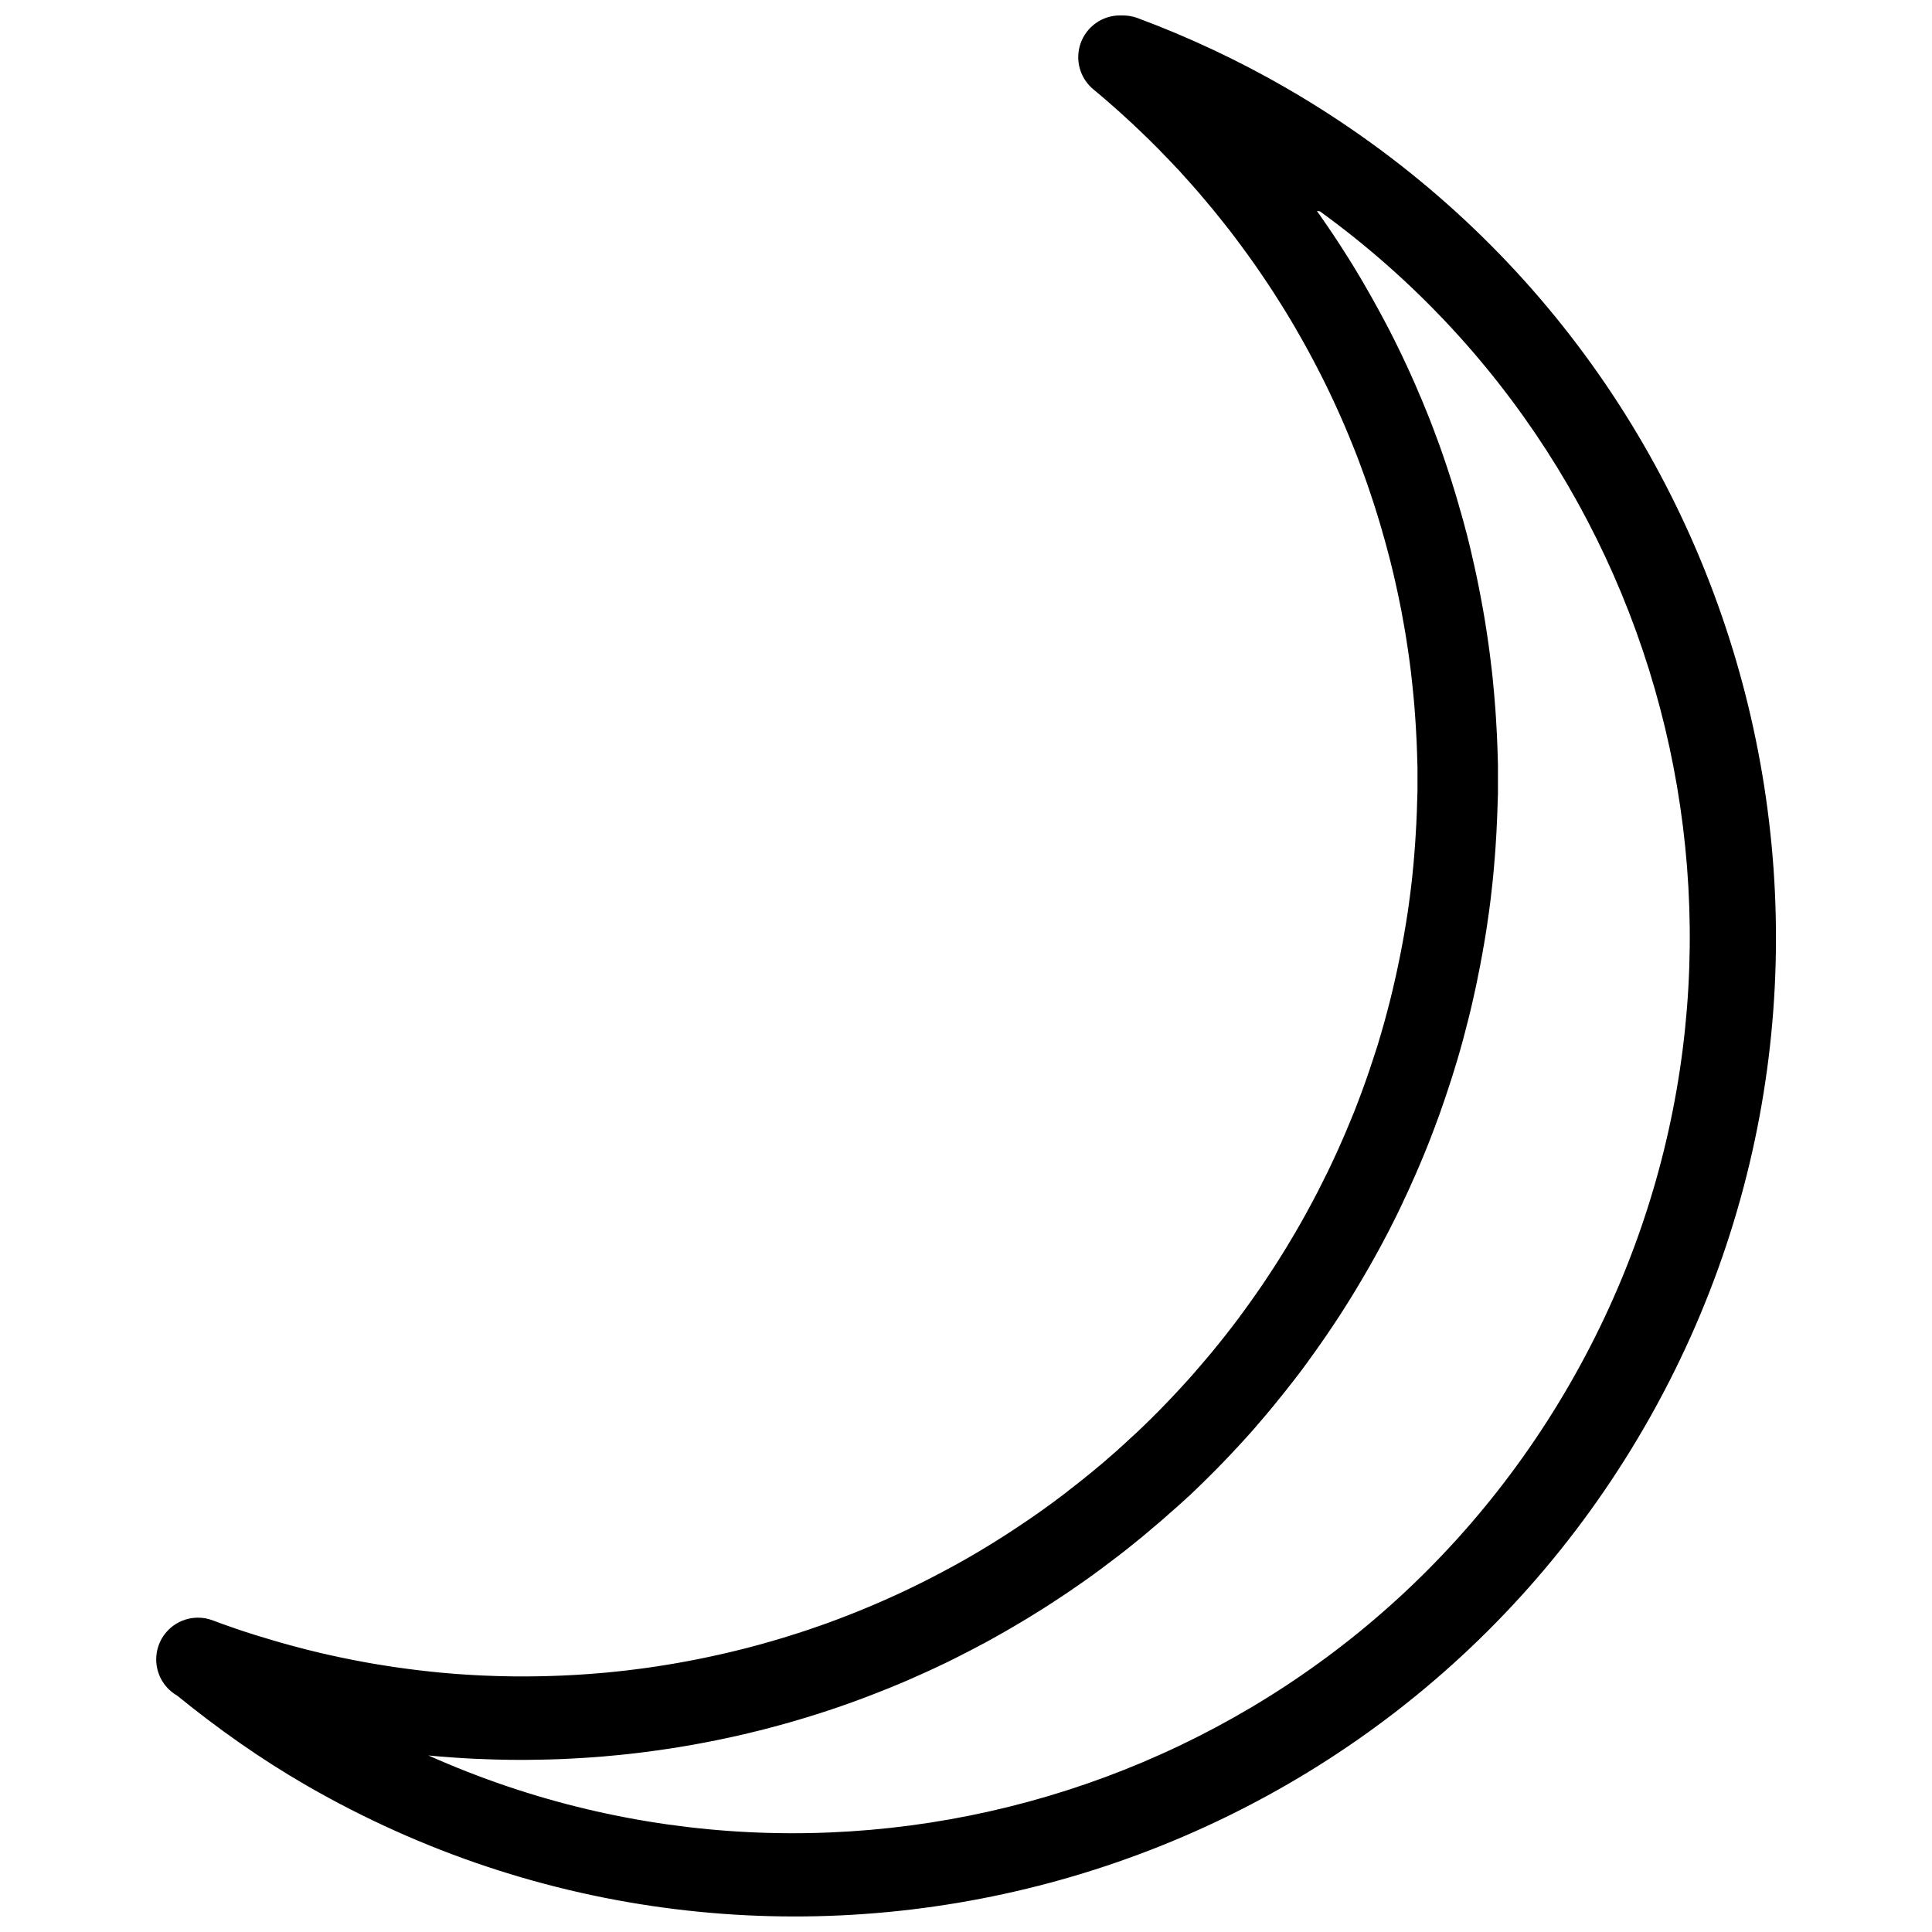 <?xml version="1.0" encoding="UTF-8"?>
<!-- Uploaded to: SVG Repo, www.svgrepo.com, Generator: SVG Repo Mixer Tools -->
<svg width="800px" height="800px" version="1.1" viewBox="144 144 512 512" xmlns="http://www.w3.org/2000/svg">
 <defs>
  <clipPath id="a">
   <path d="m185 148.09h430v503.81h-430z"/>
  </clipPath>
 </defs>
 <g clip-path="url(#a)">
  <path d="m440.73 148.09c-4.664 0.031-8.805 2.988-10.355 7.387-1.551 4.398-0.176 9.301 3.438 12.25l0.113 0.098c0.316 0.262 0.633 0.527 0.949 0.793 0.34 0.285 0.684 0.57 1.02 0.859v0.008c0.34 0.289 0.684 0.57 1.02 0.859v-0.004 0.008c0.34 0.289 0.668 0.582 1.004 0.875 0.336 0.289 0.664 0.574 0.996 0.867 0.336 0.293 0.664 0.586 0.996 0.883 0.336 0.293 0.664 0.594 0.996 0.891 0.324 0.293 0.652 0.594 0.98 0.891 0.332 0.297 0.652 0.598 0.98 0.898 0.324 0.301 0.652 0.598 0.98 0.898 0.32 0.301 0.645 0.605 0.965 0.906v0.008c0.32 0.305 0.641 0.609 0.965 0.914 0.32 0.305 0.645 0.617 0.965 0.922 0.32 0.309 0.637 0.613 0.957 0.922 0.316 0.309 0.637 0.621 0.957 0.93 0.312 0.309 0.621 0.621 0.93 0.93 0.312 0.312 0.633 0.625 0.949 0.941 0.312 0.316 0.629 0.633 0.941 0.949l-0.004 0.004v0.008c0.312 0.316 0.621 0.637 0.93 0.957 0.309 0.316 0.617 0.629 0.922 0.949 0.309 0.32 0.617 0.645 0.922 0.965 0.305 0.32 0.609 0.641 0.914 0.965 0.301 0.32 0.598 0.641 0.898 0.965l0.004-0.004c0.016 0.008 0.027 0.016 0.043 0.023 0.305 0.324 0.605 0.645 0.906 0.973l-0.043-0.016c0.301 0.328 0.602 0.652 0.898 0.98v0.023c0.301 0.328 0.602 0.652 0.898 0.98 0.297 0.332 0.594 0.664 0.891 0.996 0.289 0.328 0.578 0.652 0.867 0.98v0.008c0.293 0.332 0.59 0.668 0.883 1.004 0.289 0.332 0.57 0.664 0.859 0.996v0.027c0.289 0.336 0.586 0.676 0.875 1.012 0.281 0.328 0.562 0.664 0.84 0.996v0.02c0.285 0.34 0.574 0.68 0.859 1.02 0.285 0.34 0.57 0.68 0.848 1.02 0.281 0.34 0.555 0.68 0.832 1.02v0.004 0.008c0.281 0.344 0.562 0.691 0.84 1.039 0.281 0.348 0.559 0.699 0.832 1.047 0.277 0.348 0.559 0.695 0.832 1.047 0.277 0.352 0.551 0.695 0.824 1.047 0.27 0.344 0.535 0.691 0.801 1.039l0.004-0.008v0.027c0.27 0.352 0.539 0.707 0.809 1.062 0.27 0.352 0.527 0.703 0.793 1.055 0.262 0.355 0.531 0.707 0.793 1.062v-0.004 0.02c0.266 0.355 0.523 0.711 0.785 1.07 0.266 0.355 0.523 0.711 0.785 1.07 0.258 0.359 0.52 0.727 0.777 1.086s0.512 0.719 0.77 1.078c0.258 0.363 0.516 0.723 0.77 1.086h-0.008v0.008c0.258 0.363 0.508 0.73 0.762 1.094v0.008c0.25 0.367 0.5 0.727 0.75 1.094 0.246 0.363 0.496 0.73 0.742 1.094l0.004 0.004v0.008c0.246 0.367 0.496 0.734 0.742 1.102 0.246 0.371 0.492 0.738 0.734 1.109v0.004 0.008c0.242 0.371 0.492 0.738 0.734 1.109 0.238 0.371 0.473 0.738 0.711 1.109v0.004 0.008c0.238 0.375 0.48 0.75 0.719 1.129 0.238 0.375 0.477 0.75 0.711 1.129 0.234 0.375 0.469 0.75 0.703 1.129s0.473 0.758 0.703 1.137c0.23 0.375 0.457 0.758 0.688 1.137 0.23 0.379 0.457 0.762 0.688 1.145l-0.004-0.008v0.016c0.227 0.383 0.453 0.762 0.68 1.145 0.219 0.375 0.438 0.75 0.652 1.129v0.016c0.219 0.383 0.449 0.773 0.672 1.16 0.219 0.387 0.441 0.773 0.66 1.16 0.219 0.383 0.43 0.77 0.645 1.152 0.215 0.387 0.434 0.773 0.645 1.16v0.008c0.215 0.391 0.434 0.785 0.645 1.176 0.215 0.391 0.418 0.777 0.629 1.168 0.207 0.391 0.414 0.777 0.621 1.168h0.004v0.008c0.207 0.395 0.414 0.789 0.621 1.184 0.207 0.391 0.402 0.785 0.605 1.176 0.207 0.395 0.41 0.797 0.613 1.191 0.203 0.395 0.398 0.789 0.598 1.184 0.203 0.398 0.402 0.801 0.598 1.199 0.195 0.395 0.391 0.789 0.582 1.184l-0.008 0.008v0.008c0.195 0.398 0.398 0.801 0.59 1.199 0.188 0.398 0.375 0.801 0.562 1.199 0.188 0.402 0.383 0.805 0.57 1.211 0.188 0.398 0.371 0.809 0.555 1.211s0.371 0.812 0.555 1.219c0.18 0.402 0.359 0.805 0.539 1.211s0.359 0.809 0.539 1.219l0.004-0.004v0.016c0.18 0.406 0.355 0.809 0.531 1.219 0.172 0.398 0.344 0.801 0.516 1.199h-0.004v0.023c0.176 0.41 0.352 0.824 0.523 1.234 0.168 0.402 0.336 0.805 0.5 1.211v0.008c0.168 0.41 0.34 0.82 0.508 1.234 0.168 0.41 0.336 0.82 0.5 1.234 0.164 0.414 0.324 0.828 0.492 1.242 0.156 0.41 0.32 0.82 0.48 1.234 0.156 0.414 0.316 0.836 0.473 1.25l-0.004-0.004v0.008c0.156 0.414 0.309 0.832 0.465 1.25 0.156 0.418 0.305 0.832 0.457 1.25 0.152 0.414 0.309 0.828 0.457 1.242 0.152 0.418 0.301 0.84 0.449 1.258 0.152 0.418 0.297 0.84 0.441 1.258s0.285 0.832 0.426 1.25v0.012c0.145 0.422 0.285 0.844 0.426 1.266v0.016c0.145 0.422 0.285 0.844 0.426 1.266 0.133 0.414 0.277 0.828 0.41 1.242 0.137 0.422 0.27 0.844 0.402 1.266v0.02c0.133 0.422 0.27 0.852 0.402 1.273 0.133 0.418 0.258 0.84 0.383 1.258 0.133 0.426 0.258 0.848 0.383 1.273v0.023c0.133 0.426 0.258 0.855 0.383 1.281 0.121 0.414 0.234 0.828 0.352 1.242l0.004 0.004v0.023c0.121 0.426 0.246 0.855 0.367 1.281v-0.008c0.121 0.426 0.242 0.863 0.359 1.289 0.117 0.426 0.23 0.848 0.344 1.273 0.113 0.426 0.23 0.855 0.344 1.281v0.004 0.027c0.113 0.43 0.234 0.859 0.344 1.289v-0.008c0.109 0.43 0.219 0.859 0.324 1.289 0.109 0.43 0.215 0.859 0.316 1.289 0.105 0.43 0.219 0.859 0.316 1.289v-0.008c0.102 0.434 0.203 0.867 0.301 1.301h0.004v0.027c0.102 0.434 0.207 0.867 0.301 1.301 0.102 0.434 0.188 0.863 0.285 1.301 0.094 0.43 0.195 0.859 0.285 1.289 0.094 0.434 0.188 0.871 0.277 1.309 0.094 0.434 0.176 0.867 0.266 1.301 0.09 0.434 0.176 0.867 0.266 1.301 0.082 0.438 0.172 0.871 0.258 1.309 0.082 0.434 0.156 0.863 0.238 1.301l-0.004-0.012v0.023c0.082 0.438 0.156 0.879 0.238 1.316 0.082 0.434 0.164 0.871 0.238 1.309v-0.008c0.074 0.438 0.156 0.875 0.23 1.316 0.07 0.438 0.145 0.879 0.215 1.316s0.137 0.871 0.207 1.309l-0.004-0.008v0.035c0.07 0.438 0.137 0.875 0.207 1.316 0.07 0.438 0.133 0.879 0.195 1.316s0.125 0.879 0.188 1.316 0.121 0.879 0.18 1.316c0.059 0.438 0.117 0.879 0.172 1.316v-0.008 0.027c0.059 0.441 0.117 0.883 0.172 1.324 0.051 0.43 0.094 0.852 0.145 1.281v0.035c0.051 0.441 0.094 0.883 0.145 1.324 0.051 0.438 0.102 0.883 0.145 1.324 0.043 0.438 0.086 0.875 0.133 1.316 0.043 0.441 0.09 0.879 0.133 1.324 0.043 0.441 0.082 0.883 0.121 1.324 0.043 0.441 0.082 0.883 0.113 1.324 0.043 0.441 0.074 0.883 0.105 1.324v-0.008 0.035c0.043 0.441 0.07 0.879 0.094 1.324 0.043 0.445 0.07 0.887 0.094 1.332 0.043 0.441 0.055 0.883 0.082 1.324 0.043 0.441 0.051 0.879 0.074 1.324 0.043 0.445 0.047 0.887 0.07 1.332 0.043 0.441 0.047 0.883 0.07 1.324 0 0.441 0.043 0.883 0.051 1.324v-0.008 0.035c0 0.445 0.043 0.887 0.051 1.332 0 0.445 0.043 0.887 0.043 1.332h-0.004v0.059c0 0.445 0.043 0.887 0.043 1.332v-0.004 0.066c0 0.445 0.043 0.887 0.043 1.332v1.062 0.066 1.332-0.004 0.066 1.332 0.059 1.332 0.062 1.062c0 0.445-0.043 0.887-0.043 1.332v0.066c0 0.445-0.043 0.887-0.043 1.332v0.066c0 0.445-0.043 0.887-0.043 1.332l0.004-0.004v0.027c0 0.445-0.043 0.887-0.043 1.332s-0.043 0.887-0.059 1.332c0 0.441-0.043 0.883-0.059 1.324v-0.004 0.035c0 0.445-0.043 0.887-0.07 1.332-0.043 0.441-0.051 0.883-0.074 1.324-0.043 0.441-0.055 0.883-0.082 1.324-0.043 0.445-0.051 0.879-0.082 1.324-0.043 0.445-0.062 0.887-0.094 1.332-0.043 0.441-0.07 0.883-0.105 1.324-0.043 0.441-0.07 0.883-0.105 1.324v-0.004 0.023c-0.043 0.441-0.074 0.891-0.113 1.332-0.043 0.441-0.082 0.883-0.121 1.324-0.043 0.43-0.082 0.863-0.133 1.289h0.004v0.027c-0.047 0.441-0.094 0.883-0.137 1.324-0.051 0.441-0.094 0.883-0.145 1.324l-0.004-0.004v0.027c-0.051 0.441-0.105 0.883-0.156 1.324-0.055 0.43-0.102 0.852-0.156 1.281-0.055 0.441-0.113 0.883-0.172 1.324-0.059 0.438-0.117 0.879-0.18 1.316l0.004-0.004v0.027c-0.059 0.441-0.117 0.883-0.18 1.324-0.062 0.438-0.121 0.879-0.188 1.316-0.062 0.438-0.137 0.871-0.207 1.309-0.07 0.438-0.133 0.875-0.207 1.316-0.07 0.434-0.137 0.871-0.215 1.309-0.074 0.438-0.156 0.879-0.23 1.316l0.008-0.008v0.023c-0.074 0.438-0.152 0.879-0.23 1.316-0.074 0.434-0.156 0.871-0.238 1.309-0.082 0.434-0.164 0.867-0.246 1.301-0.082 0.438-0.156 0.871-0.246 1.309-0.082 0.434-0.176 0.867-0.266 1.301v-0.008 0.035c-0.09 0.438-0.172 0.863-0.266 1.301-0.086 0.434-0.18 0.863-0.27 1.301-0.094 0.434-0.184 0.863-0.277 1.301-0.094 0.434-0.188 0.863-0.285 1.301-0.094 0.43-0.195 0.859-0.293 1.289-0.102 0.434-0.203 0.867-0.301 1.301l0.004-0.008v0.016c-0.102 0.434-0.207 0.867-0.309 1.301-0.102 0.422-0.207 0.836-0.309 1.258v0.023c-0.105 0.43-0.207 0.867-0.316 1.301-0.109 0.43-0.223 0.855-0.336 1.281-0.113 0.426-0.223 0.855-0.336 1.281v0.027c-0.113 0.43-0.227 0.855-0.344 1.281-0.113 0.418-0.227 0.84-0.344 1.258v0.016c-0.117 0.426-0.238 0.855-0.359 1.281s-0.242 0.848-0.367 1.273v0.004 0.023c-0.121 0.426-0.242 0.855-0.367 1.281-0.121 0.414-0.25 0.82-0.375 1.234v0.035c-0.133 0.426-0.258 0.848-0.383 1.273-0.133 0.422-0.27 0.844-0.402 1.266v-0.008c-0.133 0.422-0.27 0.844-0.41 1.266h-0.004v0.012c-0.133 0.422-0.27 0.844-0.41 1.266-0.137 0.418-0.277 0.84-0.418 1.258-0.145 0.422-0.281 0.84-0.426 1.258h0.004v0.016c-0.145 0.422-0.281 0.844-0.426 1.266v-0.016c-0.145 0.418-0.285 0.84-0.434 1.258v0.008c-0.145 0.418-0.293 0.832-0.441 1.25-0.152 0.418-0.305 0.836-0.457 1.25v0.012c-0.152 0.418-0.301 0.832-0.457 1.25v0.008c-0.156 0.418-0.309 0.832-0.465 1.25-0.156 0.406-0.309 0.82-0.465 1.227h-0.004v0.008c-0.156 0.414-0.32 0.828-0.48 1.242v0.008c-0.164 0.414-0.316 0.828-0.48 1.242-0.164 0.41-0.332 0.816-0.5 1.227-0.168 0.41-0.34 0.824-0.508 1.234v-0.004 0.012c-0.168 0.41-0.344 0.824-0.516 1.234-0.172 0.406-0.336 0.812-0.508 1.219l0.004-0.004v0.008c-0.172 0.41-0.348 0.816-0.523 1.227-0.176 0.41-0.352 0.816-0.531 1.227-0.176 0.402-0.352 0.805-0.531 1.211v-0.004 0.012c-0.18 0.406-0.363 0.812-0.547 1.219v-0.004 0.016c-0.18 0.406-0.363 0.805-0.547 1.211-0.18 0.398-0.371 0.797-0.555 1.191h-0.004v0.012c-0.188 0.402-0.375 0.809-0.562 1.211v-0.004 0.008c-0.188 0.402-0.371 0.801-0.562 1.199-0.188 0.395-0.379 0.781-0.57 1.176v0.004 0.023c-0.195 0.398-0.395 0.801-0.59 1.199v-0.016c-0.195 0.398-0.398 0.797-0.598 1.191v0.004 0.008c-0.195 0.398-0.398 0.789-0.598 1.184-0.203 0.398-0.402 0.797-0.605 1.191l0.004 0.004v0.008c-0.203 0.395-0.402 0.789-0.605 1.184-0.207 0.391-0.414 0.777-0.621 1.168v0.02c-0.207 0.395-0.414 0.785-0.621 1.176-0.207 0.391-0.418 0.781-0.629 1.168-0.207 0.387-0.426 0.781-0.637 1.168v0.008c-0.215 0.391-0.422 0.781-0.637 1.168-0.215 0.387-0.43 0.766-0.645 1.152-0.219 0.387-0.441 0.773-0.66 1.16v0.008c-0.219 0.383-0.441 0.762-0.66 1.145-0.223 0.383-0.438 0.77-0.66 1.152h-0.004v0.008c-0.219 0.383-0.453 0.762-0.68 1.145-0.227 0.379-0.453 0.766-0.68 1.145-0.227 0.379-0.457 0.75-0.688 1.129l0.004-0.004v0.02c-0.23 0.379-0.469 0.758-0.703 1.137-0.23 0.375-0.461 0.754-0.695 1.129s-0.469 0.746-0.703 1.121v-0.004 0.016c-0.238 0.375-0.473 0.746-0.711 1.121-0.238 0.375-0.477 0.746-0.719 1.121v-0.004 0.008c-0.242 0.375-0.484 0.738-0.727 1.109-0.242 0.371-0.48 0.75-0.727 1.121v-0.016c-0.246 0.371-0.488 0.742-0.734 1.109v0.012c-0.246 0.371-0.492 0.742-0.742 1.109-0.246 0.367-0.5 0.73-0.75 1.094-0.25 0.367-0.508 0.738-0.762 1.102-0.258 0.363-0.504 0.723-0.758 1.086-0.258 0.359-0.512 0.719-0.77 1.078v0.004 0.008c-0.258 0.363-0.516 0.727-0.777 1.086-0.258 0.355-0.516 0.715-0.777 1.07v0.008c-0.266 0.359-0.52 0.719-0.785 1.078-0.258 0.352-0.523 0.695-0.785 1.047h0.004v0.023c-0.262 0.355-0.531 0.715-0.801 1.07-0.266 0.352-0.535 0.703-0.801 1.055-0.27 0.352-0.539 0.703-0.809 1.055-0.27 0.348-0.547 0.691-0.816 1.039v0.016c-0.27 0.352-0.551 0.695-0.824 1.047h-0.004v0.008c-0.277 0.348-0.555 0.691-0.832 1.039-0.277 0.348-0.555 0.691-0.832 1.039-0.281 0.344-0.562 0.68-0.84 1.02l-0.004-0.004v0.02c-0.281 0.344-0.559 0.688-0.84 1.031-0.285 0.34-0.566 0.676-0.848 1.012-0.285 0.34-0.57 0.676-0.859 1.012v0.008c-0.289 0.34-0.578 0.676-0.867 1.012v0.004 0.008c-0.289 0.336-0.582 0.676-0.875 1.012-0.285 0.328-0.57 0.652-0.859 0.98h0.004v0.027c-0.293 0.336-0.586 0.664-0.883 0.996-0.293 0.328-0.582 0.66-0.875 0.988-0.297 0.332-0.598 0.66-0.898 0.988-0.297 0.328-0.598 0.66-0.898 0.988-0.297 0.324-0.598 0.648-0.898 0.973-0.301 0.324-0.605 0.648-0.906 0.973-0.305 0.324-0.609 0.648-0.914 0.973v0.008c-0.305 0.324-0.617 0.645-0.922 0.965-0.305 0.316-0.609 0.633-0.914 0.949l-0.004-0.004v0.008c-0.309 0.32-0.613 0.637-0.922 0.957-0.309 0.312-0.621 0.629-0.93 0.941-0.312 0.312-0.625 0.629-0.941 0.941v-0.004 0.004c-0.312 0.312-0.625 0.629-0.941 0.941-0.316 0.312-0.637 0.629-0.957 0.941-0.312 0.309-0.629 0.609-0.949 0.914h0.004v0.008c-0.316 0.309-0.641 0.617-0.965 0.922-0.316 0.305-0.637 0.613-0.957 0.914v-0.016c-0.32 0.305-0.648 0.613-0.973 0.914l0.004 0.004c-0.016 0.004-0.027 0.008-0.043 0.012-0.324 0.305-0.652 0.605-0.98 0.906-0.32 0.293-0.633 0.59-0.957 0.883v0.016c-0.324 0.301-0.66 0.594-0.988 0.891-0.324 0.293-0.652 0.586-0.98 0.875v0.02c-0.332 0.293-0.664 0.598-0.996 0.891v-0.02c-0.336 0.293-0.66 0.59-0.996 0.883v-0.008c-0.336 0.293-0.676 0.586-1.012 0.875v0.012c-0.336 0.289-0.676 0.578-1.012 0.867-0.332 0.281-0.656 0.562-0.988 0.84h-0.004c-0.012 0.008-0.027 0.012-0.039 0.016-0.34 0.285-0.68 0.574-1.02 0.859-0.34 0.281-0.68 0.562-1.02 0.84-0.34 0.281-0.68 0.555-1.02 0.832l-0.008 0.004v0.004c-0.344 0.281-0.691 0.562-1.039 0.84-0.348 0.281-0.699 0.559-1.047 0.832-0.348 0.277-0.695 0.551-1.047 0.824-0.348 0.27-0.691 0.547-1.039 0.816v-0.008c-0.352 0.27-0.699 0.547-1.055 0.816l0.008 0.008v0.016c-0.352 0.27-0.707 0.539-1.062 0.809-0.352 0.266-0.703 0.527-1.055 0.793-0.352 0.266-0.707 0.531-1.062 0.793l0.004-0.004v0.008c-0.355 0.266-0.711 0.531-1.07 0.793-0.355 0.258-0.715 0.52-1.07 0.777-0.359 0.262-0.727 0.527-1.086 0.785-0.359 0.258-0.719 0.516-1.078 0.77-0.363 0.258-0.73 0.504-1.094 0.762l-0.004-0.004v0.008c-0.363 0.258-0.73 0.508-1.094 0.762-0.363 0.254-0.734 0.5-1.102 0.75-0.363 0.25-0.727 0.496-1.094 0.742-0.367 0.246-0.742 0.496-1.109 0.742-0.367 0.246-0.742 0.492-1.109 0.734h-0.004v0.008c-0.371 0.242-0.738 0.484-1.109 0.727-0.367 0.242-0.742 0.48-1.109 0.719-0.371 0.242-0.754 0.48-1.129 0.719-0.371 0.234-0.746 0.469-1.121 0.703v0.008c-0.375 0.234-0.75 0.469-1.129 0.703-0.375 0.234-0.758 0.469-1.137 0.703-0.375 0.23-0.75 0.457-1.129 0.688-0.375 0.227-0.758 0.453-1.137 0.68l0.004-0.004v0.008c-0.379 0.227-0.77 0.453-1.152 0.68-0.379 0.223-0.762 0.449-1.145 0.672-0.383 0.223-0.766 0.449-1.152 0.672-0.379 0.219-0.77 0.438-1.152 0.652-0.383 0.219-0.773 0.43-1.16 0.645l0.004-0.004v0.008c-0.391 0.219-0.781 0.43-1.168 0.645-0.383 0.211-0.766 0.422-1.152 0.629-0.016 0.008-0.031 0.012-0.043 0.016-0.391 0.211-0.785 0.426-1.176 0.637-0.383 0.207-0.77 0.41-1.152 0.613-0.395 0.207-0.789 0.414-1.184 0.621-0.395 0.207-0.773 0.41-1.168 0.613s-0.789 0.402-1.184 0.605l-1.184 0.598h-0.004v0.004c-0.398 0.199-0.793 0.391-1.191 0.59-0.398 0.195-0.789 0.387-1.184 0.578v0.008c-0.402 0.195-0.801 0.387-1.199 0.578-0.398 0.191-0.793 0.383-1.191 0.57-0.402 0.191-0.797 0.375-1.199 0.562-0.402 0.184-0.801 0.371-1.199 0.555-0.406 0.184-0.812 0.371-1.219 0.555-0.406 0.18-0.812 0.367-1.219 0.547-0.406 0.18-0.809 0.359-1.219 0.539-0.406 0.18-0.809 0.355-1.219 0.531-0.406 0.176-0.809 0.352-1.219 0.523-0.41 0.176-0.816 0.352-1.227 0.523s-0.816 0.336-1.227 0.508c-0.41 0.168-0.82 0.34-1.234 0.508-0.41 0.168-0.82 0.332-1.234 0.5-0.414 0.164-0.82 0.328-1.234 0.488-0.41 0.16-0.82 0.324-1.234 0.48-0.414 0.16-0.836 0.316-1.25 0.473l0.004 0.008v0.008c-0.414 0.156-0.832 0.309-1.25 0.465-0.414 0.156-0.828 0.305-1.242 0.457v0.008c-0.418 0.156-0.832 0.305-1.25 0.457-0.414 0.148-0.832 0.293-1.25 0.441-0.418 0.148-0.84 0.293-1.258 0.441l-1.266 0.434c-0.422 0.145-0.836 0.293-1.258 0.434-0.422 0.141-0.844 0.277-1.266 0.418-0.418 0.137-0.836 0.273-1.258 0.41v-0.004 0.008c-0.422 0.137-0.852 0.266-1.273 0.398-0.422 0.133-0.844 0.27-1.266 0.402-0.422 0.133-0.844 0.262-1.266 0.391-0.426 0.129-0.848 0.258-1.273 0.383-0.426 0.129-0.848 0.25-1.273 0.375-0.426 0.125-0.855 0.254-1.281 0.375v-0.008c-0.426 0.121-0.855 0.242-1.281 0.359l-0.008 0.004v0.004c-0.426 0.117-0.855 0.242-1.281 0.359-0.43 0.117-0.852 0.23-1.281 0.344-0.426 0.113-0.855 0.23-1.281 0.344-0.43 0.113-0.859 0.227-1.289 0.336-0.422 0.105-0.844 0.215-1.266 0.32l-0.008-0.004c-0.012 0.004-0.027 0.008-0.039 0.008-0.43 0.105-0.859 0.211-1.289 0.32-0.43 0.105-0.855 0.207-1.281 0.309-0.43 0.102-0.859 0.203-1.289 0.301l-0.004 0.004c-0.016 0-0.031 0.004-0.043 0.008-0.434 0.102-0.867 0.195-1.301 0.293h0.043c-0.434 0.098-0.875 0.191-1.309 0.285-0.434 0.094-0.863 0.195-1.301 0.285-0.434 0.094-0.871 0.188-1.309 0.277-0.43 0.09-0.863 0.18-1.289 0.27-0.434 0.09-0.871 0.176-1.309 0.262-0.438 0.086-0.871 0.168-1.309 0.254-0.43 0.082-0.852 0.168-1.281 0.242-0.438 0.082-0.879 0.156-1.316 0.238-0.438 0.078-0.879 0.16-1.316 0.238-0.434 0.074-0.867 0.148-1.301 0.219-0.438 0.074-0.867 0.148-1.309 0.219-0.438 0.07-0.871 0.137-1.309 0.207-0.438 0.07-0.875 0.137-1.316 0.207-0.438 0.066-0.871 0.133-1.309 0.195-0.441 0.062-0.875 0.129-1.316 0.188-0.441 0.059-0.883 0.121-1.324 0.18-0.441 0.059-0.875 0.117-1.316 0.172-0.441 0.055-0.883 0.109-1.324 0.164-0.438 0.055-0.879 0.113-1.316 0.164-0.441 0.051-0.883 0.098-1.324 0.145s-0.883 0.102-1.324 0.148c-0.441 0.047-0.883 0.086-1.324 0.133-0.438 0.043-0.871 0.09-1.309 0.133h0.023-0.039c-0.441 0.043-0.883 0.082-1.324 0.121s-0.891 0.07-1.332 0.105c-0.438 0.039-0.879 0.07-1.316 0.105-0.441 0.031-0.891 0.066-1.332 0.098s-0.883 0.059-1.324 0.09c-0.441 0.031-0.887 0.062-1.332 0.09-0.441 0.027-0.887 0.051-1.332 0.074-0.441 0.027-0.883 0.043-1.324 0.066-0.445 0.023-0.887 0.043-1.332 0.066-0.441 0.023-0.883 0.031-1.324 0.047-0.445 0.02-0.887 0.031-1.332 0.047-0.445 0.012-0.887 0.031-1.332 0.043-0.43 0.008-0.859 0.02-1.289 0.027h0.004-0.043c-0.445 0.008-0.887 0.016-1.332 0.027-0.441 0.008-0.883 0.012-1.324 0.016-0.445 0.004-0.887 0.008-1.332 0.008-0.445 0.004-0.895 0-1.34 0-0.445 0-0.887 0.004-1.332 0-0.43-0.004-0.859-0.004-1.289-0.008h-0.043c-0.43-0.008-0.859-0.016-1.289-0.027h-0.039c-0.445-0.008-0.887-0.023-1.332-0.031-0.441-0.012-0.883-0.023-1.324-0.031-0.441-0.012-0.883-0.031-1.324-0.047-0.445-0.02-0.887-0.031-1.332-0.047-0.441-0.02-0.879-0.039-1.324-0.055-0.441-0.023-0.883-0.043-1.324-0.066-0.441-0.027-0.875-0.047-1.316-0.074-0.441-0.027-0.879-0.055-1.324-0.082-0.445-0.031-0.887-0.059-1.332-0.09-0.438-0.031-0.879-0.055-1.316-0.09-0.438-0.031-0.879-0.07-1.316-0.105-0.441-0.039-0.891-0.078-1.332-0.113-0.438-0.039-0.871-0.074-1.309-0.113-0.438-0.043-0.879-0.082-1.316-0.121l0.012-0.004v-0.008c-0.441-0.043-0.883-0.086-1.324-0.133-0.438-0.043-0.871-0.094-1.309-0.141-0.438-0.047-0.871-0.098-1.309-0.148-0.441-0.051-0.883-0.102-1.324-0.156-0.441-0.055-0.875-0.105-1.316-0.164-0.438-0.055-0.879-0.113-1.316-0.172-0.438-0.055-0.871-0.117-1.309-0.18-0.441-0.059-0.883-0.117-1.324-0.18-0.438-0.062-0.879-0.133-1.316-0.195-0.438-0.066-0.871-0.129-1.309-0.195h0.012v-0.004c-0.438-0.07-0.871-0.133-1.309-0.207-0.438-0.07-0.871-0.141-1.309-0.211-0.438-0.07-0.879-0.145-1.316-0.219-0.434-0.074-0.867-0.152-1.301-0.23-0.434-0.078-0.867-0.156-1.297-0.238-0.434-0.082-0.867-0.164-1.297-0.242-0.434-0.082-0.867-0.168-1.297-0.254-0.438-0.086-0.871-0.176-1.309-0.262-0.434-0.086-0.867-0.172-1.301-0.262-0.434-0.09-0.867-0.184-1.301-0.277s-0.859-0.184-1.289-0.277c-0.434-0.094-0.859-0.188-1.289-0.285-0.434-0.098-0.867-0.203-1.301-0.301v0.008c-0.434-0.102-0.859-0.199-1.289-0.301v-0.004-0.008c-0.426-0.102-0.855-0.199-1.281-0.301v-0.008c-0.426-0.105-0.855-0.207-1.281-0.309-0.43-0.105-0.859-0.219-1.289-0.328-0.43-0.109-0.852-0.223-1.281-0.336-0.43-0.113-0.852-0.219-1.281-0.336h-0.004v-0.008c-0.422-0.113-0.852-0.219-1.273-0.336v-0.008c-0.422-0.117-0.852-0.234-1.273-0.352v0.008c-0.43-0.117-0.855-0.246-1.281-0.367-0.422-0.117-0.844-0.246-1.266-0.367-0.422-0.121-0.844-0.25-1.266-0.375-0.426-0.129-0.848-0.258-1.273-0.383-0.418-0.125-0.832-0.246-1.25-0.375l-0.043-0.008c-0.418-0.129-0.832-0.262-1.25-0.391h-0.008c-0.012-0.004-0.027-0.008-0.039-0.008-0.414-0.133-0.828-0.27-1.242-0.398l-0.043-0.008c-0.414-0.133-0.828-0.266-1.242-0.398v-0.004c-0.012-0.004-0.027-0.004-0.043-0.008-0.418-0.137-0.832-0.27-1.25-0.41v-0.008c-0.414-0.141-0.828-0.277-1.242-0.418-0.422-0.145-0.836-0.289-1.258-0.434v0.004-0.008c-0.422-0.145-0.84-0.285-1.258-0.434-0.414-0.145-0.828-0.293-1.242-0.441v-0.008c-0.414-0.148-0.836-0.297-1.25-0.449h0.004v-0.008c-0.395-0.145-0.789-0.285-1.184-0.434l-0.133-0.055v0.004c-2.637-0.996-5.551-0.949-8.152 0.133-3.582 1.488-6.125 4.746-6.695 8.582-0.574 3.836 0.902 7.695 3.891 10.164 0.488 0.406 1.012 0.766 1.562 1.078 10.766 8.762 22.121 16.789 34.148 23.734 124.1 71.648 283.11 29.039 354.75-95.059 71.648-124.1 29.047-283.11-95.051-354.75h-0.004v-0.008c-12.586-7.254-25.754-13.445-39.367-18.508-1.258-0.461-2.586-0.695-3.922-0.684zm53.059 51.914c97.41 70.551 127.58 204.5 66.105 310.97-61.469 106.47-192.55 147.32-302.36 98.242 0.32 0.031 0.645 0.059 0.965 0.09 0.48 0.043 0.965 0.09 1.445 0.133 0.48 0.043 0.965 0.074 1.445 0.113 0.484 0.039 0.969 0.078 1.453 0.113 0.477 0.031 0.961 0.074 1.438 0.105 0.484 0.031 0.969 0.07 1.453 0.098 0.48 0.031 0.965 0.062 1.445 0.09 0.484 0.031 0.969 0.055 1.453 0.082 0.484 0.027 0.969 0.043 1.453 0.066l0.008-0.004v0.008c0.48 0.023 0.965 0.039 1.445 0.055 0.484 0.023 0.969 0.043 1.453 0.055 0.484 0.02 0.969 0.031 1.453 0.047 0.484 0.012 0.969 0.031 1.453 0.043 0.477 0.012 0.953 0.016 1.43 0.027 0.484 0.008 0.977 0.027 1.461 0.031l0.004 0.004h0.043c0.484 0.004 0.969 0.004 1.453 0.008 0.484 0.004 0.965 0.008 1.445 0.008 0.488 0 0.969 0.004 1.453 0 0.48 0 0.965-0.012 1.445-0.016 0.484-0.004 0.977-0.008 1.461-0.02 0.477-0.008 0.953-0.016 1.43-0.027 0.484-0.008 0.969-0.023 1.453-0.031h0.008 0.039c0.484-0.012 0.969-0.027 1.453-0.043 0.48-0.016 0.965-0.031 1.445-0.047 0.484-0.02 0.969-0.039 1.453-0.055 0.48-0.023 0.965-0.051 1.445-0.074 0.484-0.027 0.969-0.047 1.453-0.074 0.48-0.027 0.965-0.055 1.445-0.082 0.484-0.031 0.969-0.059 1.453-0.09s0.969-0.062 1.453-0.098c0.48-0.031 0.965-0.07 1.445-0.105 0.484-0.039 0.969-0.074 1.453-0.113 0.484-0.043 0.961-0.09 1.445-0.133 0.477-0.043 0.953-0.086 1.43-0.133 0.484-0.043 0.973-0.082 1.453-0.133l0.012 0.004v-0.004c0.484-0.047 0.973-0.094 1.453-0.148 0.484-0.051 0.965-0.102 1.445-0.156s0.965-0.105 1.445-0.164c0.48-0.055 0.965-0.113 1.445-0.172 0.484-0.059 0.973-0.125 1.453-0.188v0.008c0.48-0.062 0.957-0.125 1.438-0.188h0.004v-0.008c0.48-0.066 0.957-0.133 1.438-0.195 0.48-0.07 0.965-0.133 1.445-0.207 0.48-0.07 0.957-0.141 1.438-0.211 0.473-0.07 0.957-0.145 1.43-0.219 0.48-0.074 0.965-0.152 1.445-0.23 0.477-0.078 0.945-0.156 1.422-0.238 0.48-0.082 0.961-0.16 1.438-0.242 0.477-0.082 0.961-0.168 1.438-0.254 0.473-0.086 0.941-0.172 1.414-0.262 0.477-0.09 0.961-0.18 1.438-0.27 0.473-0.09 0.949-0.184 1.422-0.277 0.477-0.094 0.953-0.191 1.43-0.285 0.477-0.094 0.945-0.195 1.422-0.293 0.473-0.098 0.941-0.203 1.414-0.301 0.477-0.102 0.945-0.207 1.422-0.309v0.008c0.473-0.105 0.949-0.211 1.422-0.32v-0.004c0.012-0.004 0.027-0.008 0.039-0.008 0.465-0.105 0.926-0.207 1.387-0.32l0.043-0.008c0.465-0.105 0.934-0.219 1.398-0.328 0.473-0.113 0.941-0.23 1.414-0.344 0.465-0.113 0.934-0.227 1.398-0.344l0.043-0.008c0.461-0.117 0.926-0.234 1.391-0.352l-0.004 0.004v-0.008c0.465-0.117 0.934-0.238 1.398-0.359v-0.008c0.465-0.121 0.934-0.242 1.398-0.367 0.469-0.125 0.938-0.258 1.406-0.383 0.465-0.129 0.926-0.254 1.391-0.383 0.469-0.133 0.938-0.258 1.406-0.391l-0.008-0.004v-0.008c0.469-0.133 0.938-0.266 1.406-0.398 0.465-0.137 0.922-0.277 1.387-0.418s0.934-0.273 1.398-0.418c0.465-0.141 0.926-0.281 1.387-0.426v0.004-0.008c0.461-0.145 0.922-0.285 1.379-0.434 0.465-0.145 0.926-0.301 1.387-0.449v0.008c0.461-0.148 0.918-0.297 1.379-0.449h0.008v-0.008c0.461-0.152 0.922-0.305 1.379-0.457 0.453-0.152 0.91-0.301 1.363-0.457v-0.008c0.453-0.156 0.91-0.309 1.363-0.465h0.004v-0.008c0.457-0.16 0.914-0.32 1.371-0.48s0.914-0.324 1.371-0.492c0.453-0.164 0.91-0.332 1.363-0.5 0.457-0.168 0.91-0.336 1.363-0.508 0.449-0.168 0.898-0.336 1.348-0.508v-0.008c0.449-0.168 0.902-0.344 1.348-0.516 0.453-0.176 0.902-0.355 1.355-0.531 0.453-0.18 0.906-0.359 1.355-0.539 0.449-0.18 0.898-0.355 1.348-0.539 0.449-0.18 0.898-0.371 1.348-0.555 0.449-0.184 0.902-0.367 1.348-0.555 0.449-0.188 0.891-0.375 1.34-0.562 0.445-0.191 0.895-0.387 1.34-0.582 0.441-0.191 0.875-0.387 1.316-0.578v-0.008c0.438-0.191 0.879-0.387 1.316-0.578 0.445-0.195 0.891-0.398 1.332-0.598 0.441-0.199 0.883-0.402 1.324-0.605 0.441-0.203 0.875-0.398 1.316-0.605v0.004-0.008c0.438-0.207 0.879-0.406 1.316-0.613v-0.008c0.434-0.207 0.871-0.414 1.309-0.621 0.434-0.207 0.867-0.418 1.301-0.629v-0.008c0.43-0.207 0.859-0.426 1.289-0.637 0.434-0.215 0.859-0.43 1.289-0.645v-0.008c0.43-0.215 0.863-0.43 1.289-0.645v-0.008c0.43-0.219 0.863-0.434 1.289-0.652v-0.008c0.43-0.219 0.863-0.438 1.289-0.66h0.004v-0.008c0.426-0.223 0.855-0.445 1.281-0.672v-0.008c0.426-0.227 0.848-0.449 1.273-0.68v0.004c0.016-0.004 0.027-0.004 0.043-0.008 0.422-0.227 0.836-0.457 1.258-0.688v-0.008c0.422-0.23 0.836-0.457 1.258-0.688v0.004-0.008c0.418-0.23 0.84-0.469 1.258-0.703v-0.008c0.418-0.234 0.84-0.469 1.258-0.703 0.422-0.238 0.844-0.477 1.266-0.719h0.004v-0.008c0.418-0.238 0.84-0.477 1.258-0.719v-0.008c0.418-0.242 0.836-0.484 1.25-0.727v-0.008c0.418-0.246 0.832-0.496 1.25-0.742 0.41-0.242 0.824-0.488 1.234-0.734 0.418-0.25 0.836-0.508 1.25-0.762v-0.008c0.414-0.254 0.824-0.504 1.234-0.762 0.414-0.258 0.828-0.512 1.242-0.77 0.41-0.258 0.82-0.512 1.227-0.77l-0.004 0.008v-0.008c0.406-0.258 0.812-0.516 1.219-0.777v-0.008c0.406-0.262 0.812-0.523 1.219-0.785h-0.004v-0.008c0.406-0.266 0.805-0.527 1.211-0.793 0.402-0.266 0.809-0.531 1.211-0.801l1.219-0.809c0.402-0.27 0.801-0.543 1.199-0.816h-0.004v-0.008c0.402-0.273 0.801-0.551 1.203-0.824v0.008c0.398-0.273 0.797-0.555 1.191-0.832 0.398-0.277 0.789-0.555 1.184-0.832 0.398-0.281 0.797-0.559 1.191-0.84l0.004-0.004v-0.008c0.395-0.281 0.785-0.566 1.176-0.852 0.395-0.285 0.793-0.57 1.184-0.859 0.383-0.281 0.773-0.57 1.16-0.859v-0.008c0.383-0.285 0.766-0.578 1.152-0.867 0.391-0.293 0.781-0.59 1.168-0.883v0.008-0.008c0.379-0.289 0.758-0.574 1.137-0.867l0.043-0.02c0.375-0.289 0.758-0.582 1.137-0.875l-0.004 0.004v-0.008c0.383-0.297 0.77-0.59 1.152-0.891v-0.008c0.379-0.301 0.754-0.598 1.137-0.898 0.375-0.301 0.762-0.605 1.137-0.906v-0.008c0.371-0.301 0.746-0.605 1.121-0.906v-0.008c0.371-0.305 0.746-0.602 1.121-0.906h-0.004v-0.008c0.375-0.309 0.754-0.621 1.129-0.93h-0.004v-0.008c0.367-0.305 0.73-0.605 1.094-0.914v-0.016c0.363-0.309 0.73-0.613 1.094-0.922l0.004-0.004c0.012-0.008 0.027-0.016 0.039-0.023 0.363-0.309 0.727-0.621 1.086-0.93l0.043-0.016c0.359-0.309 0.719-0.629 1.078-0.941 0.363-0.316 0.73-0.637 1.094-0.957v-0.016c0.355-0.316 0.715-0.629 1.07-0.949l0.043-0.016c0.355-0.316 0.707-0.637 1.062-0.957v0.004c0.012-0.004 0.027-0.008 0.039-0.016 0.352-0.316 0.703-0.637 1.055-0.957l0.043-0.027c0.352-0.32 0.703-0.645 1.055-0.965v0.004c0.012-0.004 0.027-0.012 0.039-0.02 0.355-0.328 0.707-0.664 1.062-0.996v0.027c0.355-0.332 0.707-0.664 1.062-0.996v-0.008c0.355-0.332 0.711-0.668 1.062-1.004v-0.008c0.348-0.332 0.691-0.66 1.039-0.996v-0.008c0.348-0.332 0.691-0.668 1.039-1.004l-0.004-0.004v-0.004c0.348-0.336 0.695-0.676 1.039-1.012v-0.008c0.344-0.336 0.68-0.672 1.02-1.012 0.344-0.344 0.688-0.684 1.031-1.031v-0.004-0.004c0.344-0.344 0.688-0.684 1.031-1.031v-0.02c0.34-0.344 0.668-0.684 1.004-1.031v-0.008c0.336-0.344 0.672-0.691 1.004-1.039v0.004-0.008c0.336-0.352 0.672-0.703 1.004-1.055 0.332-0.348 0.668-0.703 0.996-1.055v-0.008c0.332-0.352 0.66-0.699 0.988-1.055 0.332-0.355 0.66-0.711 0.988-1.07l0.004 0.004v-0.008c0.324-0.355 0.656-0.719 0.98-1.078 0.324-0.359 0.648-0.715 0.973-1.078 0.32-0.359 0.648-0.723 0.973-1.086h-0.004v-0.008c0.32-0.363 0.645-0.73 0.965-1.094l-0.043 0.016c0.32-0.363 0.645-0.727 0.965-1.094v-0.004-0.012c0.316-0.367 0.633-0.734 0.949-1.102 0.312-0.367 0.621-0.727 0.93-1.094v-0.008c0.309-0.367 0.621-0.734 0.93-1.102l0.004-0.004v-0.008c0.312-0.371 0.621-0.746 0.93-1.121v-0.008c0.305-0.371 0.609-0.746 0.914-1.121v-0.008c0.305-0.371 0.613-0.746 0.914-1.121v0.004-0.004c0.305-0.379 0.605-0.75 0.906-1.129h0.004v-0.008c0.301-0.375 0.602-0.758 0.898-1.137v-0.008c0.301-0.379 0.602-0.754 0.898-1.137v0.008c0.301-0.383 0.602-0.77 0.898-1.152 0.297-0.383 0.594-0.773 0.891-1.16v0.004-0.008c0.293-0.387 0.59-0.766 0.883-1.152v-0.008c0.289-0.379 0.574-0.762 0.859-1.145v-0.023c0.285-0.383 0.574-0.762 0.859-1.145h-0.004v-0.023c0.285-0.387 0.566-0.777 0.848-1.168v-0.008c0.285-0.387 0.57-0.777 0.852-1.168v-0.004-0.008c0.281-0.391 0.562-0.777 0.84-1.168v-0.016c0.281-0.391 0.559-0.785 0.832-1.176h0.004v-0.012c0.281-0.398 0.555-0.793 0.832-1.191 0.277-0.398 0.551-0.793 0.824-1.191v-0.008c0.27-0.398 0.547-0.801 0.816-1.199 0.27-0.398 0.539-0.801 0.809-1.199v-0.008c0.27-0.398 0.535-0.801 0.801-1.199v-0.008-0.008c0.27-0.406 0.543-0.809 0.809-1.219 0.266-0.402 0.523-0.812 0.785-1.219v-0.008c0.266-0.406 0.523-0.812 0.785-1.219v0.004-0.012c0.258-0.406 0.52-0.809 0.777-1.219v-0.008c0.258-0.406 0.512-0.816 0.77-1.227l-0.004 0.004v-0.012c0.258-0.41 0.512-0.82 0.77-1.234v0.004-0.012c0.25-0.41 0.504-0.824 0.75-1.234v-0.016c0.25-0.41 0.496-0.824 0.742-1.234v-0.008c0.25-0.418 0.496-0.832 0.742-1.25 0.246-0.414 0.492-0.832 0.734-1.25v-0.008c0.242-0.418 0.484-0.832 0.727-1.25h0.004v-0.008c0.238-0.414 0.48-0.824 0.719-1.242v-0.008c0.238-0.418 0.473-0.844 0.711-1.266s0.477-0.848 0.711-1.273v-0.004-0.008c0.234-0.422 0.473-0.844 0.703-1.266v-0.008c0.234-0.422 0.465-0.84 0.695-1.266v-0.004-0.008c0.23-0.426 0.465-0.855 0.695-1.281l-0.004-0.004v-0.008c0.23-0.43 0.453-0.859 0.68-1.289v0.016c0.227-0.43 0.445-0.859 0.672-1.289v-0.012c0.219-0.426 0.441-0.863 0.66-1.289v-0.008c0.219-0.43 0.438-0.859 0.652-1.289 0.219-0.434 0.438-0.863 0.652-1.301 0.219-0.434 0.43-0.863 0.645-1.301h0.004v-0.023c0.207-0.426 0.414-0.855 0.621-1.281v-0.023c0.207-0.43 0.414-0.863 0.621-1.289l-0.004-0.004v-0.027c0.207-0.438 0.414-0.875 0.621-1.316v0.016c0.207-0.438 0.41-0.875 0.613-1.316v-0.008c0.207-0.438 0.402-0.875 0.605-1.316v0.004-0.023c0.203-0.438 0.391-0.875 0.59-1.316v-0.008c0.195-0.438 0.395-0.875 0.59-1.316v-0.008c0.195-0.441 0.395-0.883 0.59-1.324h-0.004v-0.008c0.195-0.445 0.391-0.895 0.582-1.34 0.188-0.441 0.375-0.887 0.562-1.332v-0.008c0.188-0.445 0.375-0.895 0.562-1.34 0.184-0.445 0.371-0.891 0.555-1.34v-0.008c0.184-0.445 0.367-0.891 0.547-1.34v-0.004-0.008c0.18-0.449 0.359-0.895 0.539-1.348v-0.008c0.176-0.449 0.348-0.898 0.523-1.348v-0.008c0.176-0.445 0.344-0.902 0.516-1.348v-0.008c0.172-0.449 0.344-0.898 0.516-1.348v-0.004-0.027c0.172-0.453 0.34-0.902 0.508-1.355v-0.008c0.168-0.449 0.336-0.898 0.5-1.348v-0.008c0.168-0.453 0.324-0.91 0.492-1.363l-0.008-0.004v-0.008c0.164-0.453 0.32-0.91 0.48-1.363v-0.008c0.156-0.453 0.316-0.91 0.473-1.363l0.004-0.004v-0.016c0.156-0.453 0.309-0.91 0.465-1.363v-0.016c0.156-0.453 0.305-0.91 0.457-1.363 0.156-0.461 0.305-0.926 0.457-1.391h0.004v-0.012c0.152-0.461 0.301-0.918 0.449-1.379 0.145-0.461 0.297-0.918 0.441-1.379h-0.004v-0.02c0.145-0.465 0.289-0.926 0.434-1.391v0.004-0.012c0.145-0.465 0.285-0.934 0.426-1.398v0.035c0.145-0.465 0.285-0.93 0.426-1.398v0.004-0.043c0.133-0.457 0.27-0.914 0.402-1.371v-0.023c0.133-0.457 0.266-0.914 0.395-1.371l-0.004-0.004v-0.008c0.133-0.461 0.266-0.918 0.395-1.379v-0.012c0.133-0.461 0.246-0.926 0.375-1.391v-0.031c0.125-0.461 0.246-0.918 0.367-1.379v-0.023c0.121-0.461 0.238-0.926 0.359-1.391 0.121-0.469 0.246-0.941 0.367-1.414h0.004v-0.012c0.121-0.473 0.234-0.941 0.352-1.414v0.023c0.117-0.473 0.227-0.941 0.344-1.414v0.004-0.031c0.113-0.465 0.227-0.934 0.336-1.398v-0.023c0.109-0.465 0.219-0.934 0.324-1.398 0.109-0.473 0.215-0.949 0.316-1.422v-0.008c0.105-0.473 0.215-0.945 0.316-1.422h0.004v-0.008c0.105-0.473 0.199-0.945 0.301-1.422 0.102-0.477 0.195-0.953 0.293-1.43h-0.004v-0.012c0.094-0.477 0.195-0.953 0.285-1.43v0.035c0.094-0.477 0.195-0.953 0.285-1.43h0.004v-0.008c0.094-0.477 0.18-0.953 0.27-1.43h-0.004v-0.012c0.094-0.477 0.18-0.953 0.27-1.43v-0.008c0.09-0.477 0.176-0.949 0.266-1.43h-0.004v-0.008c0.082-0.477 0.164-0.961 0.246-1.438v0.035c0.082-0.48 0.164-0.957 0.246-1.438 0.082-0.48 0.156-0.957 0.238-1.438l0.004-0.004v-0.008c0.074-0.48 0.156-0.957 0.23-1.438h-0.004v-0.008c0.074-0.48 0.145-0.957 0.215-1.438v-0.012c0.07-0.48 0.133-0.965 0.207-1.445 0.07-0.48 0.137-0.957 0.207-1.438v0.023c0.07-0.48 0.133-0.965 0.195-1.445 0.062-0.48 0.125-0.965 0.188-1.445v-0.008c0.062-0.48 0.121-0.965 0.18-1.445h-0.004v-0.035c0.055-0.473 0.109-0.945 0.164-1.422v-0.023c0.055-0.477 0.113-0.953 0.164-1.43 0.055-0.48 0.105-0.965 0.156-1.445v0.023c0.051-0.484 0.102-0.961 0.145-1.445v-0.043c0.043-0.484 0.086-0.969 0.133-1.453 0.043-0.473 0.082-0.949 0.121-1.422v-0.035c0.043-0.473 0.082-0.949 0.121-1.422 0.043-0.484 0.082-0.969 0.113-1.453v-0.008c0.043-0.484 0.07-0.969 0.105-1.453 0.043-0.484 0.059-0.969 0.094-1.453l-0.004-0.004v-0.008c0.043-0.484 0.062-0.969 0.094-1.453 0.043-0.484 0.059-0.969 0.082-1.453h-0.004v-0.012c0.043-0.473 0.043-0.945 0.07-1.422v-0.035c0.043-0.473 0.043-0.957 0.07-1.43 0-0.484 0.043-0.969 0.059-1.453v0.004-0.012c0-0.477 0.043-0.953 0.051-1.43v-0.023c0-0.457 0.043-0.91 0.043-1.363v-0.066c0-0.441 0.043-0.891 0.043-1.332v-0.066c0-0.465 0.043-0.926 0.051-1.391l-0.004 0.004v-0.27-1.398-1.398-1.398-0.066-1.324-1.453 0.004-0.27c0-0.465-0.043-0.934-0.043-1.398v-0.066c0-0.441-0.043-0.891-0.043-1.332v-0.066c0-0.465-0.043-0.926-0.043-1.391l0.004 0.008v-0.012c0-0.484-0.043-0.969-0.059-1.453v0.035c0-0.484-0.043-0.977-0.059-1.461 0-0.484-0.043-0.969-0.07-1.453v-0.004-0.008c-0.043-0.484-0.055-0.969-0.082-1.453v-0.012c-0.043-0.484-0.055-0.969-0.082-1.453-0.043-0.484-0.059-0.969-0.09-1.453h-0.004v-0.008c-0.043-0.484-0.062-0.969-0.094-1.453-0.043-0.484-0.074-0.969-0.113-1.453v0.035c-0.043-0.484-0.074-0.969-0.113-1.453v-0.008-0.008c-0.043-0.484-0.082-0.969-0.121-1.453-0.043-0.484-0.082-0.973-0.133-1.453-0.047-0.484-0.094-0.969-0.137-1.453-0.051-0.484-0.094-0.973-0.145-1.453-0.051-0.484-0.102-0.973-0.156-1.453-0.055-0.484-0.113-0.965-0.172-1.445v0.023c-0.055-0.48-0.113-0.965-0.172-1.445v-0.004-0.035c-0.059-0.473-0.117-0.949-0.18-1.422v-0.023c-0.059-0.473-0.125-0.949-0.188-1.422v-0.008c-0.062-0.48-0.133-0.957-0.199-1.438v-0.008c-0.07-0.48-0.133-0.957-0.207-1.438l0.004-0.004v-0.008c-0.07-0.48-0.137-0.957-0.215-1.438v-0.008c-0.07-0.473-0.145-0.941-0.223-1.414v-0.023c-0.07-0.473-0.145-0.941-0.219-1.414v-0.008c-0.074-0.48-0.156-0.961-0.238-1.438-0.082-0.48-0.164-0.961-0.246-1.438l-0.004-0.004v-0.008c-0.082-0.477-0.168-0.953-0.258-1.43h0.004v-0.008c-0.082-0.469-0.176-0.934-0.266-1.406v-0.023c-0.086-0.469-0.172-0.938-0.266-1.406v-0.008c-0.09-0.477-0.184-0.953-0.277-1.43v-0.012c-0.094-0.477-0.188-0.953-0.285-1.43-0.094-0.477-0.195-0.953-0.293-1.43h0.004v-0.008c-0.102-0.473-0.203-0.945-0.301-1.422v-0.008c-0.102-0.477-0.207-0.945-0.312-1.422v-0.008c-0.105-0.473-0.207-0.949-0.316-1.422v-0.008c-0.105-0.465-0.219-0.926-0.328-1.391v-0.023c-0.109-0.465-0.207-0.934-0.316-1.398v-0.008c-0.113-0.473-0.219-0.941-0.336-1.414v-0.008c-0.117-0.473-0.227-0.941-0.344-1.414-0.117-0.473-0.238-0.941-0.359-1.414h0.004v-0.008c-0.121-0.469-0.242-0.934-0.367-1.406l-0.004 0.027c-0.121-0.473-0.242-0.945-0.367-1.414v-0.012c-0.125-0.469-0.258-0.934-0.383-1.402v-0.012c-0.133-0.469-0.258-0.93-0.395-1.398v0.004-0.008c-0.133-0.469-0.258-0.93-0.395-1.398v0.023c-0.133-0.469-0.266-0.938-0.402-1.406v0.004-0.043c-0.133-0.457-0.27-0.914-0.41-1.371v-0.027c-0.137-0.457-0.27-0.906-0.41-1.363h0.004v-0.008c-0.145-0.465-0.281-0.926-0.426-1.391v-0.016c-0.145-0.457-0.289-0.914-0.434-1.371v-0.02c-0.145-0.457-0.285-0.914-0.434-1.371-0.152-0.465-0.305-0.918-0.457-1.383v-0.023c-0.152-0.457-0.297-0.91-0.449-1.363v-0.02c-0.152-0.449-0.301-0.902-0.457-1.355v-0.008c-0.156-0.457-0.316-0.914-0.473-1.371v-0.02c-0.156-0.453-0.312-0.91-0.473-1.363v-0.008c-0.156-0.453-0.316-0.91-0.48-1.363-0.164-0.457-0.332-0.918-0.5-1.371l-0.004-0.004v-0.008c-0.168-0.457-0.336-0.91-0.508-1.363-0.168-0.449-0.336-0.898-0.508-1.348l0.004-0.02c-0.172-0.449-0.344-0.898-0.516-1.348-0.176-0.453-0.344-0.902-0.52-1.355v-0.008c-0.176-0.453-0.352-0.906-0.531-1.355-0.184-0.453-0.363-0.898-0.547-1.348-0.18-0.449-0.367-0.895-0.551-1.34v-0.008c-0.184-0.449-0.367-0.895-0.555-1.34v-0.02c-0.188-0.445-0.379-0.898-0.57-1.348v0.027c-0.188-0.449-0.383-0.895-0.574-1.34v-0.02c-0.188-0.441-0.379-0.883-0.57-1.324v-0.016c-0.195-0.438-0.383-0.879-0.582-1.316-0.195-0.445-0.398-0.891-0.598-1.332l0.004 0.004v-0.008c-0.203-0.441-0.398-0.887-0.598-1.324v-0.008c-0.203-0.438-0.402-0.879-0.605-1.316-0.207-0.438-0.414-0.879-0.621-1.316v-0.008c-0.207-0.438-0.414-0.871-0.621-1.309v-0.008c-0.207-0.438-0.418-0.879-0.629-1.316v0.016c-0.215-0.438-0.422-0.871-0.637-1.309v0.004-0.008c-0.215-0.434-0.43-0.867-0.645-1.301v-0.008c-0.219-0.434-0.434-0.867-0.652-1.301-0.219-0.43-0.441-0.859-0.66-1.289v-0.008c-0.219-0.43-0.445-0.863-0.668-1.289h-0.004v-0.008c-0.219-0.43-0.453-0.855-0.68-1.281v-0.008c-0.227-0.426-0.457-0.848-0.688-1.273v-0.004-0.008c-0.23-0.426-0.461-0.855-0.695-1.281-0.23-0.426-0.461-0.855-0.695-1.281v0.016c-0.234-0.426-0.465-0.852-0.703-1.273l0.004-0.004v-0.008c-0.234-0.422-0.473-0.844-0.711-1.266v-0.008c-0.238-0.422-0.477-0.844-0.719-1.266-0.238-0.418-0.477-0.828-0.719-1.242v-0.016c-0.238-0.414-0.484-0.836-0.727-1.25v-0.027c-0.242-0.414-0.488-0.82-0.734-1.234v-0.016c-0.246-0.414-0.496-0.824-0.742-1.234-0.25-0.418-0.5-0.836-0.75-1.25-0.25-0.414-0.504-0.828-0.758-1.242-0.258-0.414-0.512-0.832-0.77-1.242-0.258-0.41-0.516-0.816-0.777-1.227v-0.008c-0.258-0.406-0.523-0.812-0.785-1.219v-0.008c-0.258-0.406-0.523-0.812-0.785-1.219v0.004-0.016c-0.266-0.402-0.527-0.805-0.793-1.211v-0.008c-0.262-0.402-0.535-0.809-0.801-1.211-0.27-0.406-0.539-0.805-0.809-1.211-0.27-0.402-0.543-0.801-0.816-1.199v0.004-0.008c-0.27-0.402-0.551-0.801-0.824-1.199-0.27-0.398-0.547-0.797-0.824-1.191v-0.008c-0.277-0.395-0.555-0.789-0.832-1.184-0.195-0.273-0.383-0.543-0.582-0.816z"/>
 </g>
</svg>